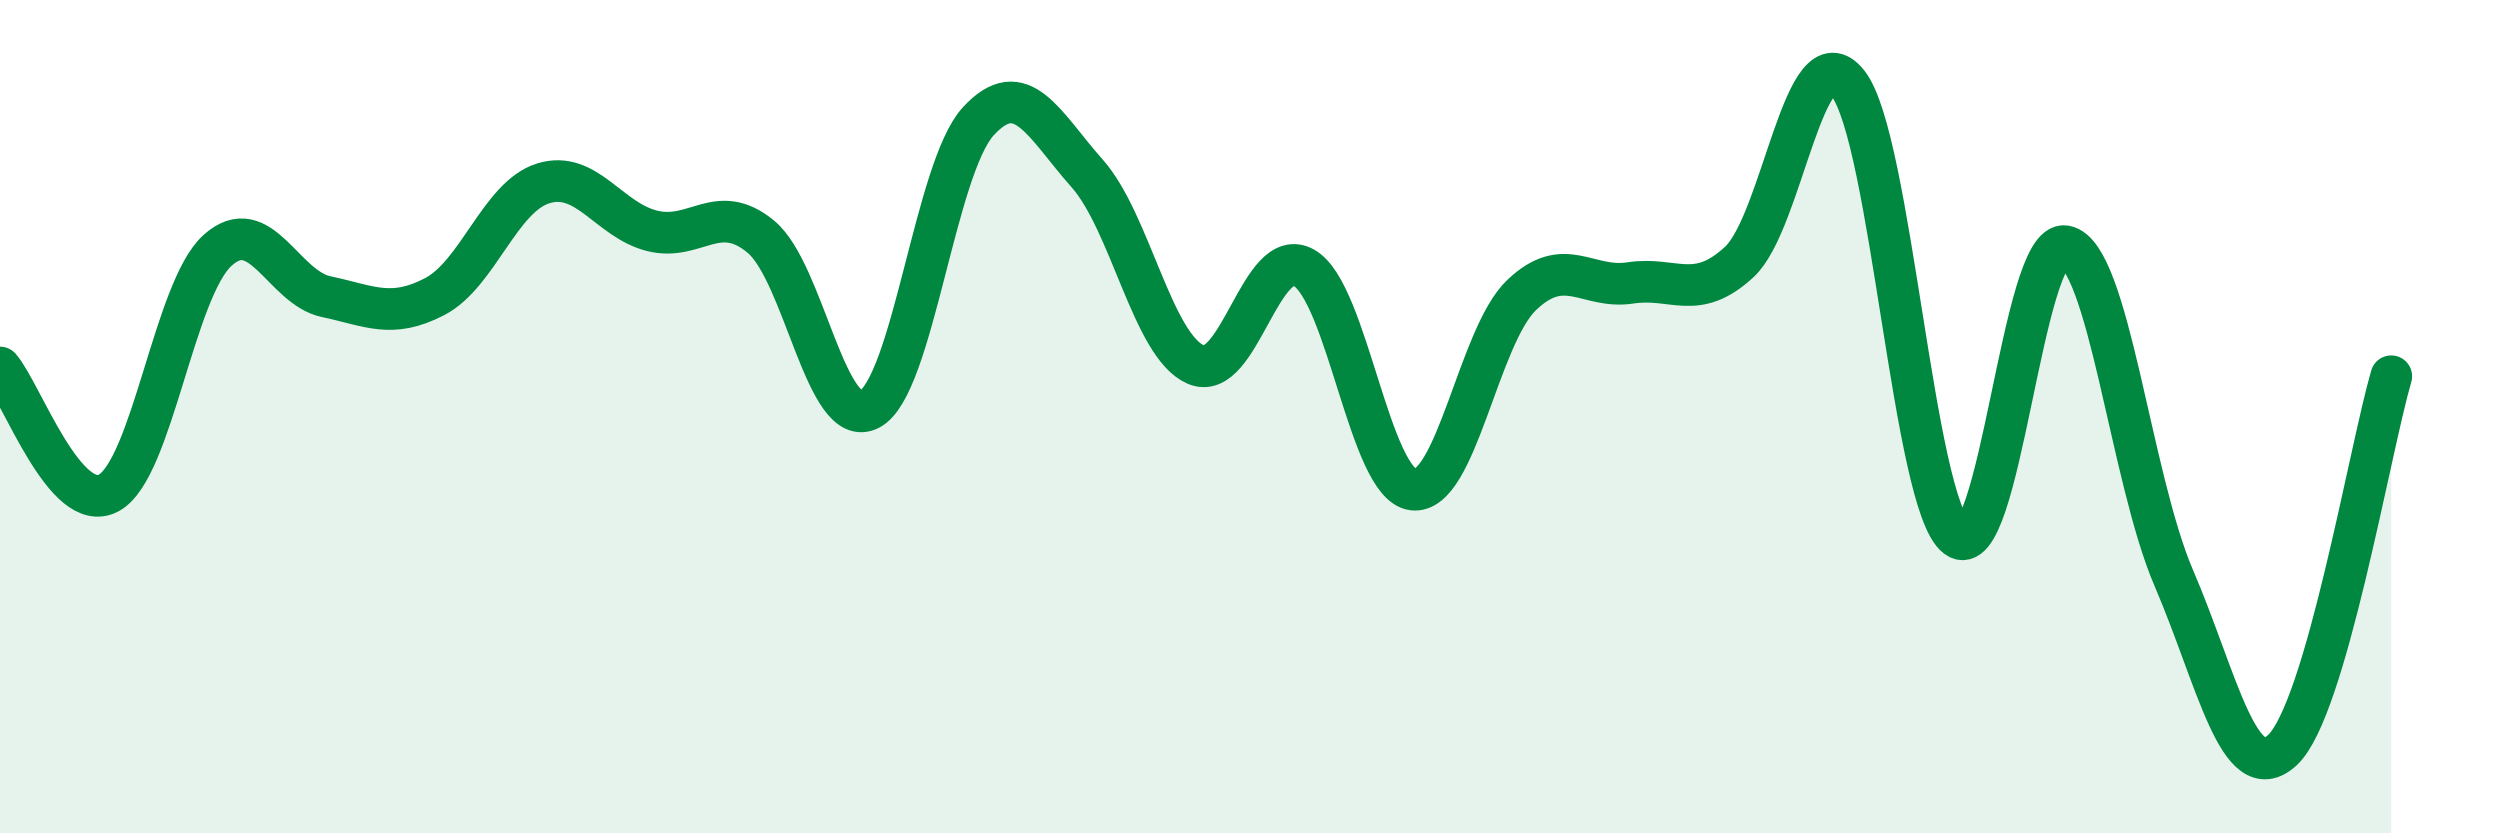 
    <svg width="60" height="20" viewBox="0 0 60 20" xmlns="http://www.w3.org/2000/svg">
      <path
        d="M 0,8.82 C 0.52,9.42 1.57,12.39 2.61,11.83 C 3.65,11.27 4.18,6.95 5.22,6.01 C 6.26,5.07 6.79,6.9 7.83,7.12 C 8.87,7.34 9.39,7.66 10.43,7.12 C 11.47,6.58 12,4.72 13.04,4.4 C 14.08,4.08 14.61,5.28 15.65,5.54 C 16.69,5.8 17.22,4.82 18.26,5.68 C 19.3,6.54 19.83,10.37 20.87,9.82 C 21.91,9.27 22.44,4.04 23.48,2.91 C 24.52,1.78 25.05,2.99 26.09,4.16 C 27.13,5.33 27.66,8.3 28.7,8.75 C 29.74,9.2 30.26,5.83 31.3,6.43 C 32.34,7.03 32.87,11.62 33.91,11.75 C 34.95,11.88 35.48,8.07 36.52,7.08 C 37.56,6.09 38.09,6.95 39.13,6.79 C 40.17,6.63 40.7,7.25 41.74,6.29 C 42.78,5.33 43.31,0.68 44.35,2 C 45.39,3.32 45.92,12.11 46.96,12.89 C 48,13.67 48.53,5.71 49.57,5.91 C 50.61,6.11 51.13,11.45 52.17,13.87 C 53.21,16.29 53.74,18.97 54.78,18 C 55.82,17.03 56.87,10.82 57.39,9.03L57.39 20L0 20Z"
        fill="#008740"
        opacity="0.1"
        stroke-linecap="round"
        stroke-linejoin="round"
      />
      <path
        d="M 0,8.82 C 0.52,9.42 1.57,12.39 2.61,11.83 C 3.65,11.27 4.18,6.95 5.22,6.01 C 6.26,5.07 6.79,6.9 7.83,7.12 C 8.87,7.34 9.39,7.66 10.43,7.12 C 11.47,6.58 12,4.72 13.04,4.4 C 14.08,4.08 14.61,5.28 15.65,5.54 C 16.69,5.8 17.22,4.82 18.26,5.68 C 19.3,6.54 19.83,10.37 20.87,9.82 C 21.91,9.27 22.44,4.04 23.48,2.91 C 24.52,1.78 25.05,2.99 26.09,4.16 C 27.13,5.33 27.66,8.3 28.7,8.75 C 29.74,9.2 30.26,5.83 31.3,6.43 C 32.34,7.03 32.87,11.62 33.91,11.75 C 34.95,11.88 35.48,8.07 36.52,7.08 C 37.56,6.09 38.09,6.95 39.13,6.79 C 40.17,6.63 40.7,7.25 41.74,6.29 C 42.78,5.33 43.31,0.68 44.35,2 C 45.39,3.32 45.92,12.11 46.96,12.89 C 48,13.67 48.53,5.71 49.57,5.91 C 50.61,6.11 51.13,11.45 52.17,13.87 C 53.21,16.29 53.74,18.97 54.78,18 C 55.82,17.03 56.87,10.82 57.39,9.03"
        stroke="#008740"
        stroke-width="1"
        fill="none"
        stroke-linecap="round"
        stroke-linejoin="round"
      />
    </svg>
  